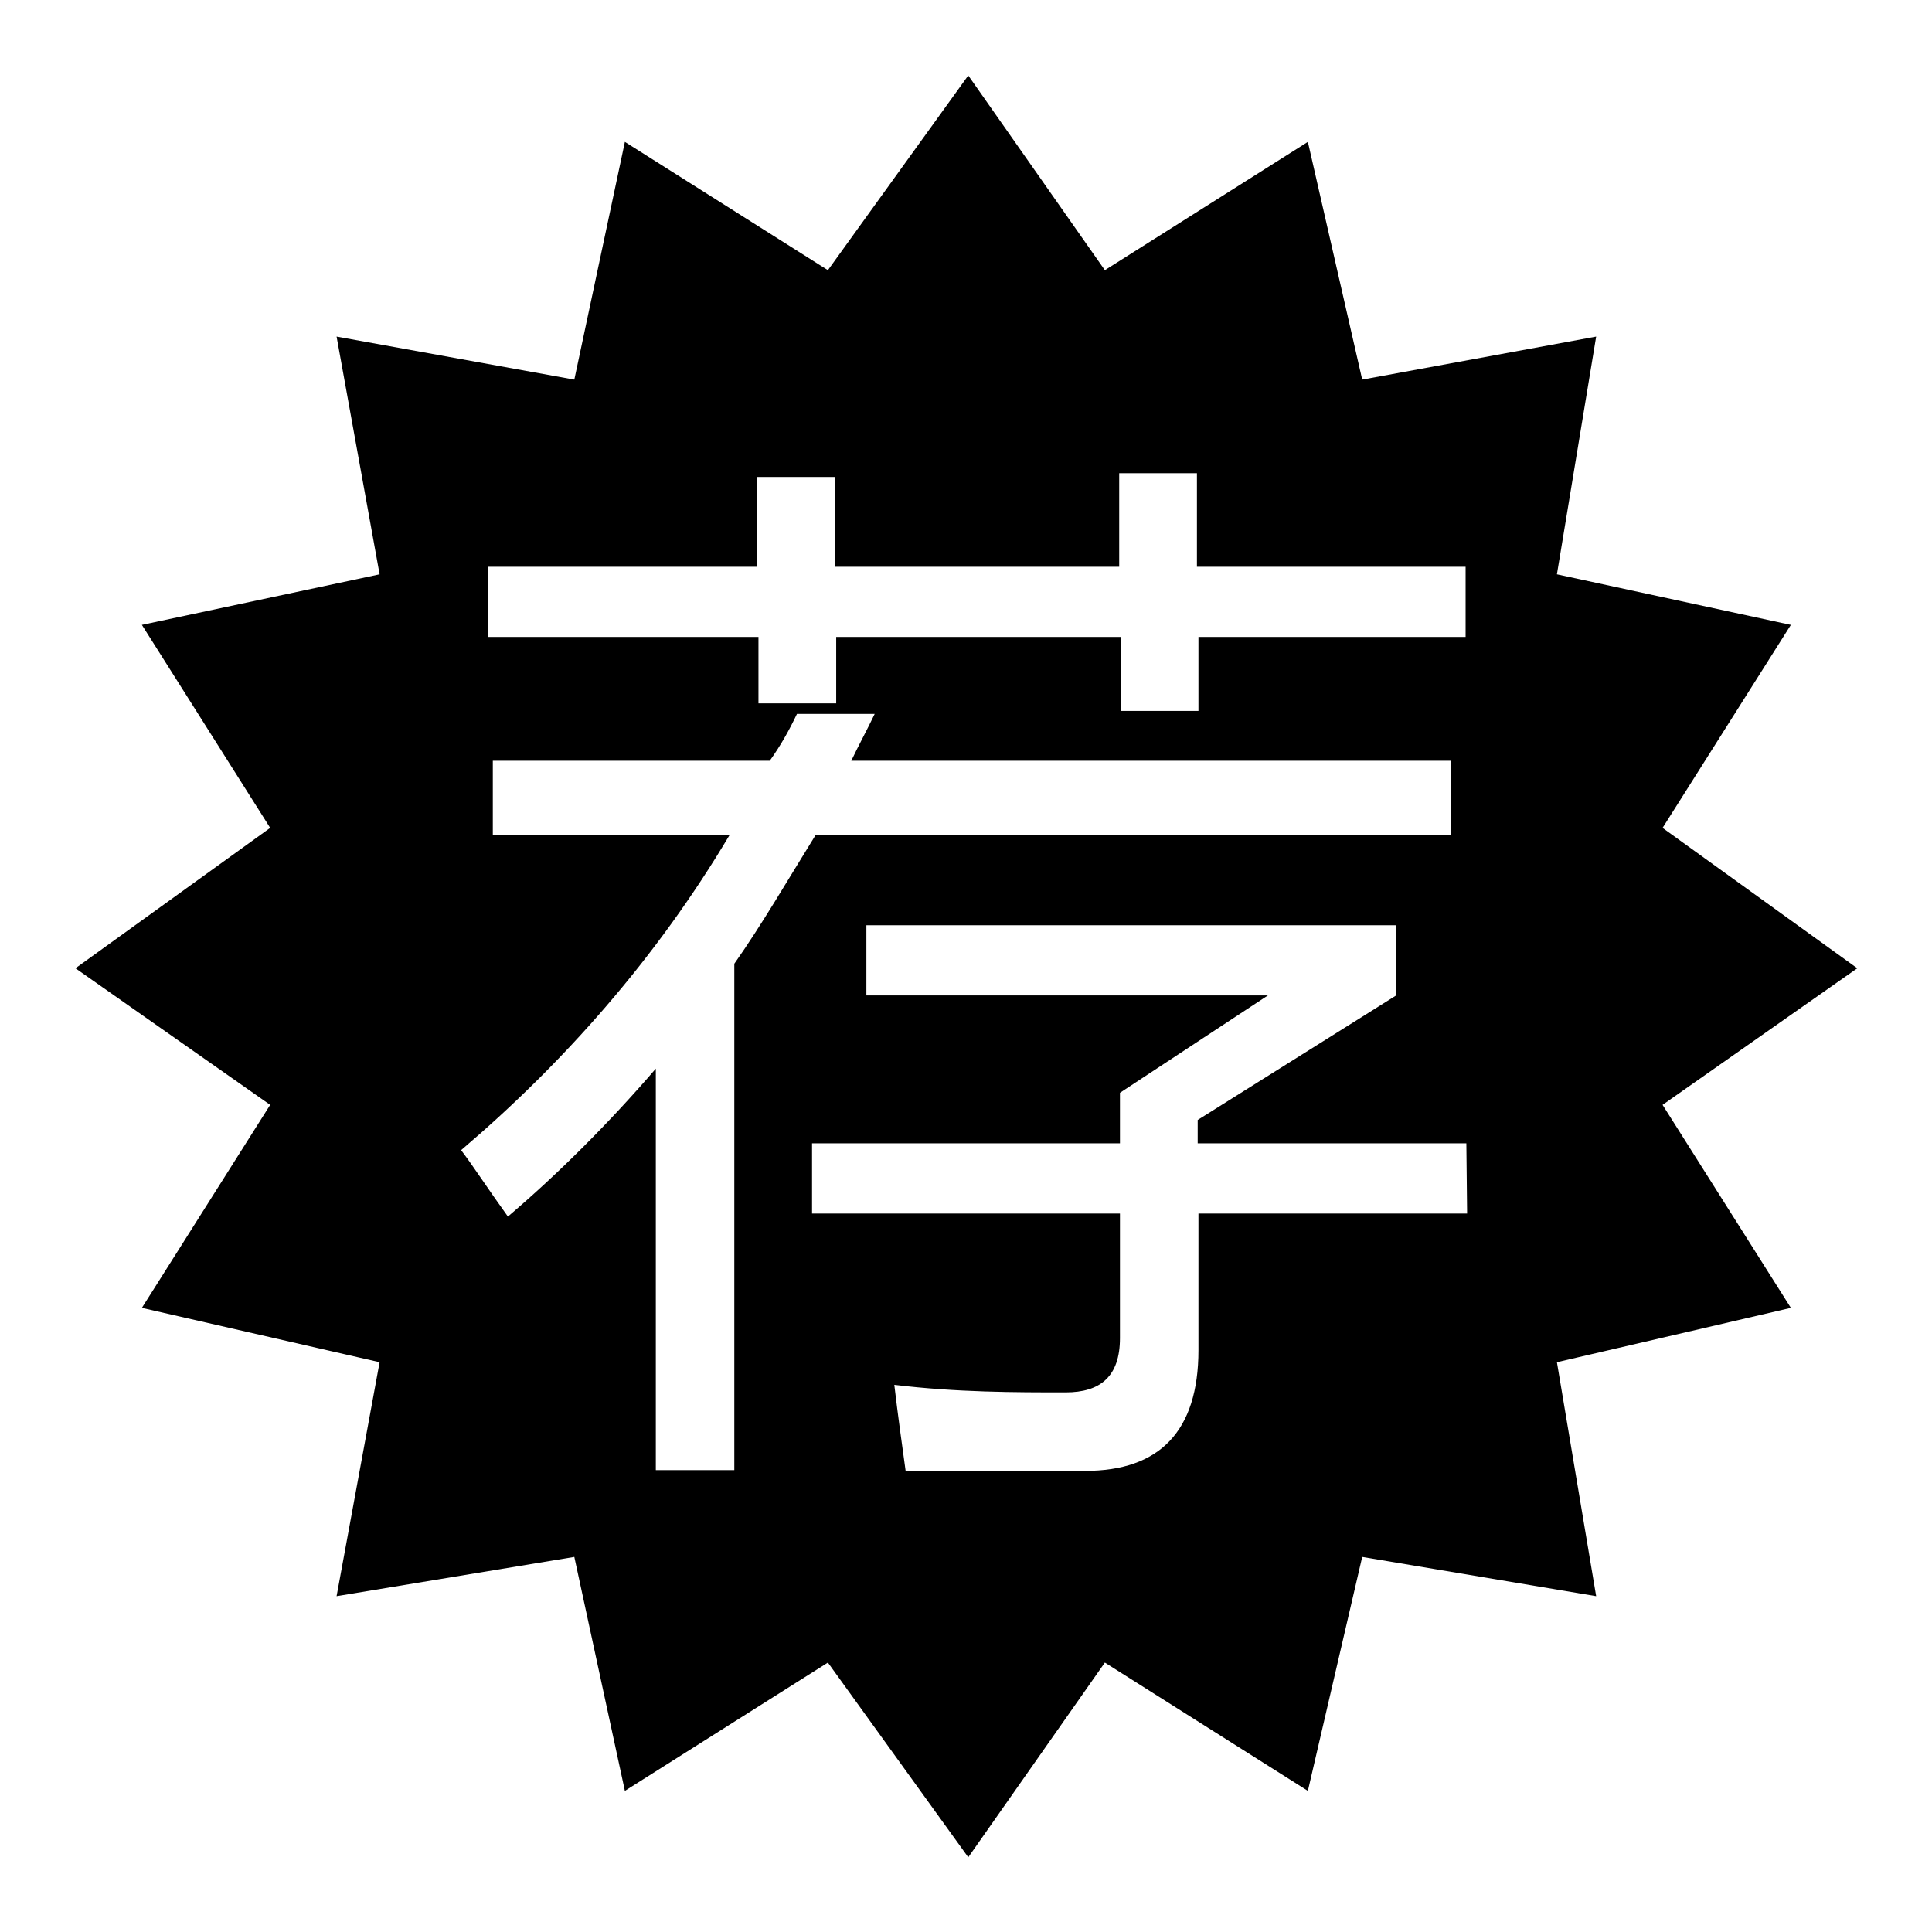 <?xml version="1.0" encoding="utf-8"?>
<!-- Svg Vector Icons : http://www.onlinewebfonts.com/icon -->
<!DOCTYPE svg PUBLIC "-//W3C//DTD SVG 1.1//EN" "http://www.w3.org/Graphics/SVG/1.1/DTD/svg11.dtd">
<svg version="1.1" xmlns="http://www.w3.org/2000/svg" xmlns:xlink="http://www.w3.org/1999/xlink" x="0px" y="0px" viewBox="0 0 256 256" enable-background="new 0 0 256 256" xml:space="preserve">
<g> <path fill="#000000" d="M128.3,10l-18.6,25.8l-26.9-17l-6.7,31.5l-31.5-5.7l5.7,31.5l-31.5,6.7l17,26.9L10,128.3l25.8,18.1 l-17,26.9l31.5,7.2l-5.7,31l31.5-5.2l6.7,31l26.9-17l18.6,25.8l18.1-25.8l26.9,17l7.2-31l31,5.2l-5.2-31l31-7.2l-17-26.9l25.8-18.1 l-25.8-18.6l17-26.9l-31-6.7l5.2-31.5l-31,5.7l-7.2-31.5l-26.9,17L128.3,10z M97.3,127.7v67.1H86.9v-53.2 c-6.2,7.2-12.9,13.9-19.6,19.6c-2.6-3.6-4.6-6.7-6.2-8.8c13.4-11.4,25.8-25.3,35.6-41.8H65.3v-9.8h36.7c1.5-2.1,2.6-4.1,3.6-6.2 h10.3c-1,2.1-2.1,4.1-3.1,6.2h79.5v9.8h-84.2C104.5,116.4,100.9,122.6,97.3,127.7L97.3,127.7z M194.4,160.8h-35.6v18.1 c0,10.8-5.2,16-15,16c-5.7,0-13.4,0-23.8,0c-0.5-3.6-1-7.2-1.5-11.4c8.3,1,16,1,22.7,1c4.6,0,7.2-2.1,7.2-7.2v-16.5h-40.8v-9.3 h40.8v-6.7l19.6-12.9h-53.2v-9.3h70.2v9.3l-26.3,16.5v3.1h35.6L194.4,160.8L194.4,160.8z M194.4,84.4h-35.6v9.8h-10.3v-9.8h-37.7 v8.8h-10.3v-8.8H64.7v-9.3h35.6V63.2h10.3v11.9h37.7V62.7h10.3v12.4h35.6V84.4z"/></g>
</svg>